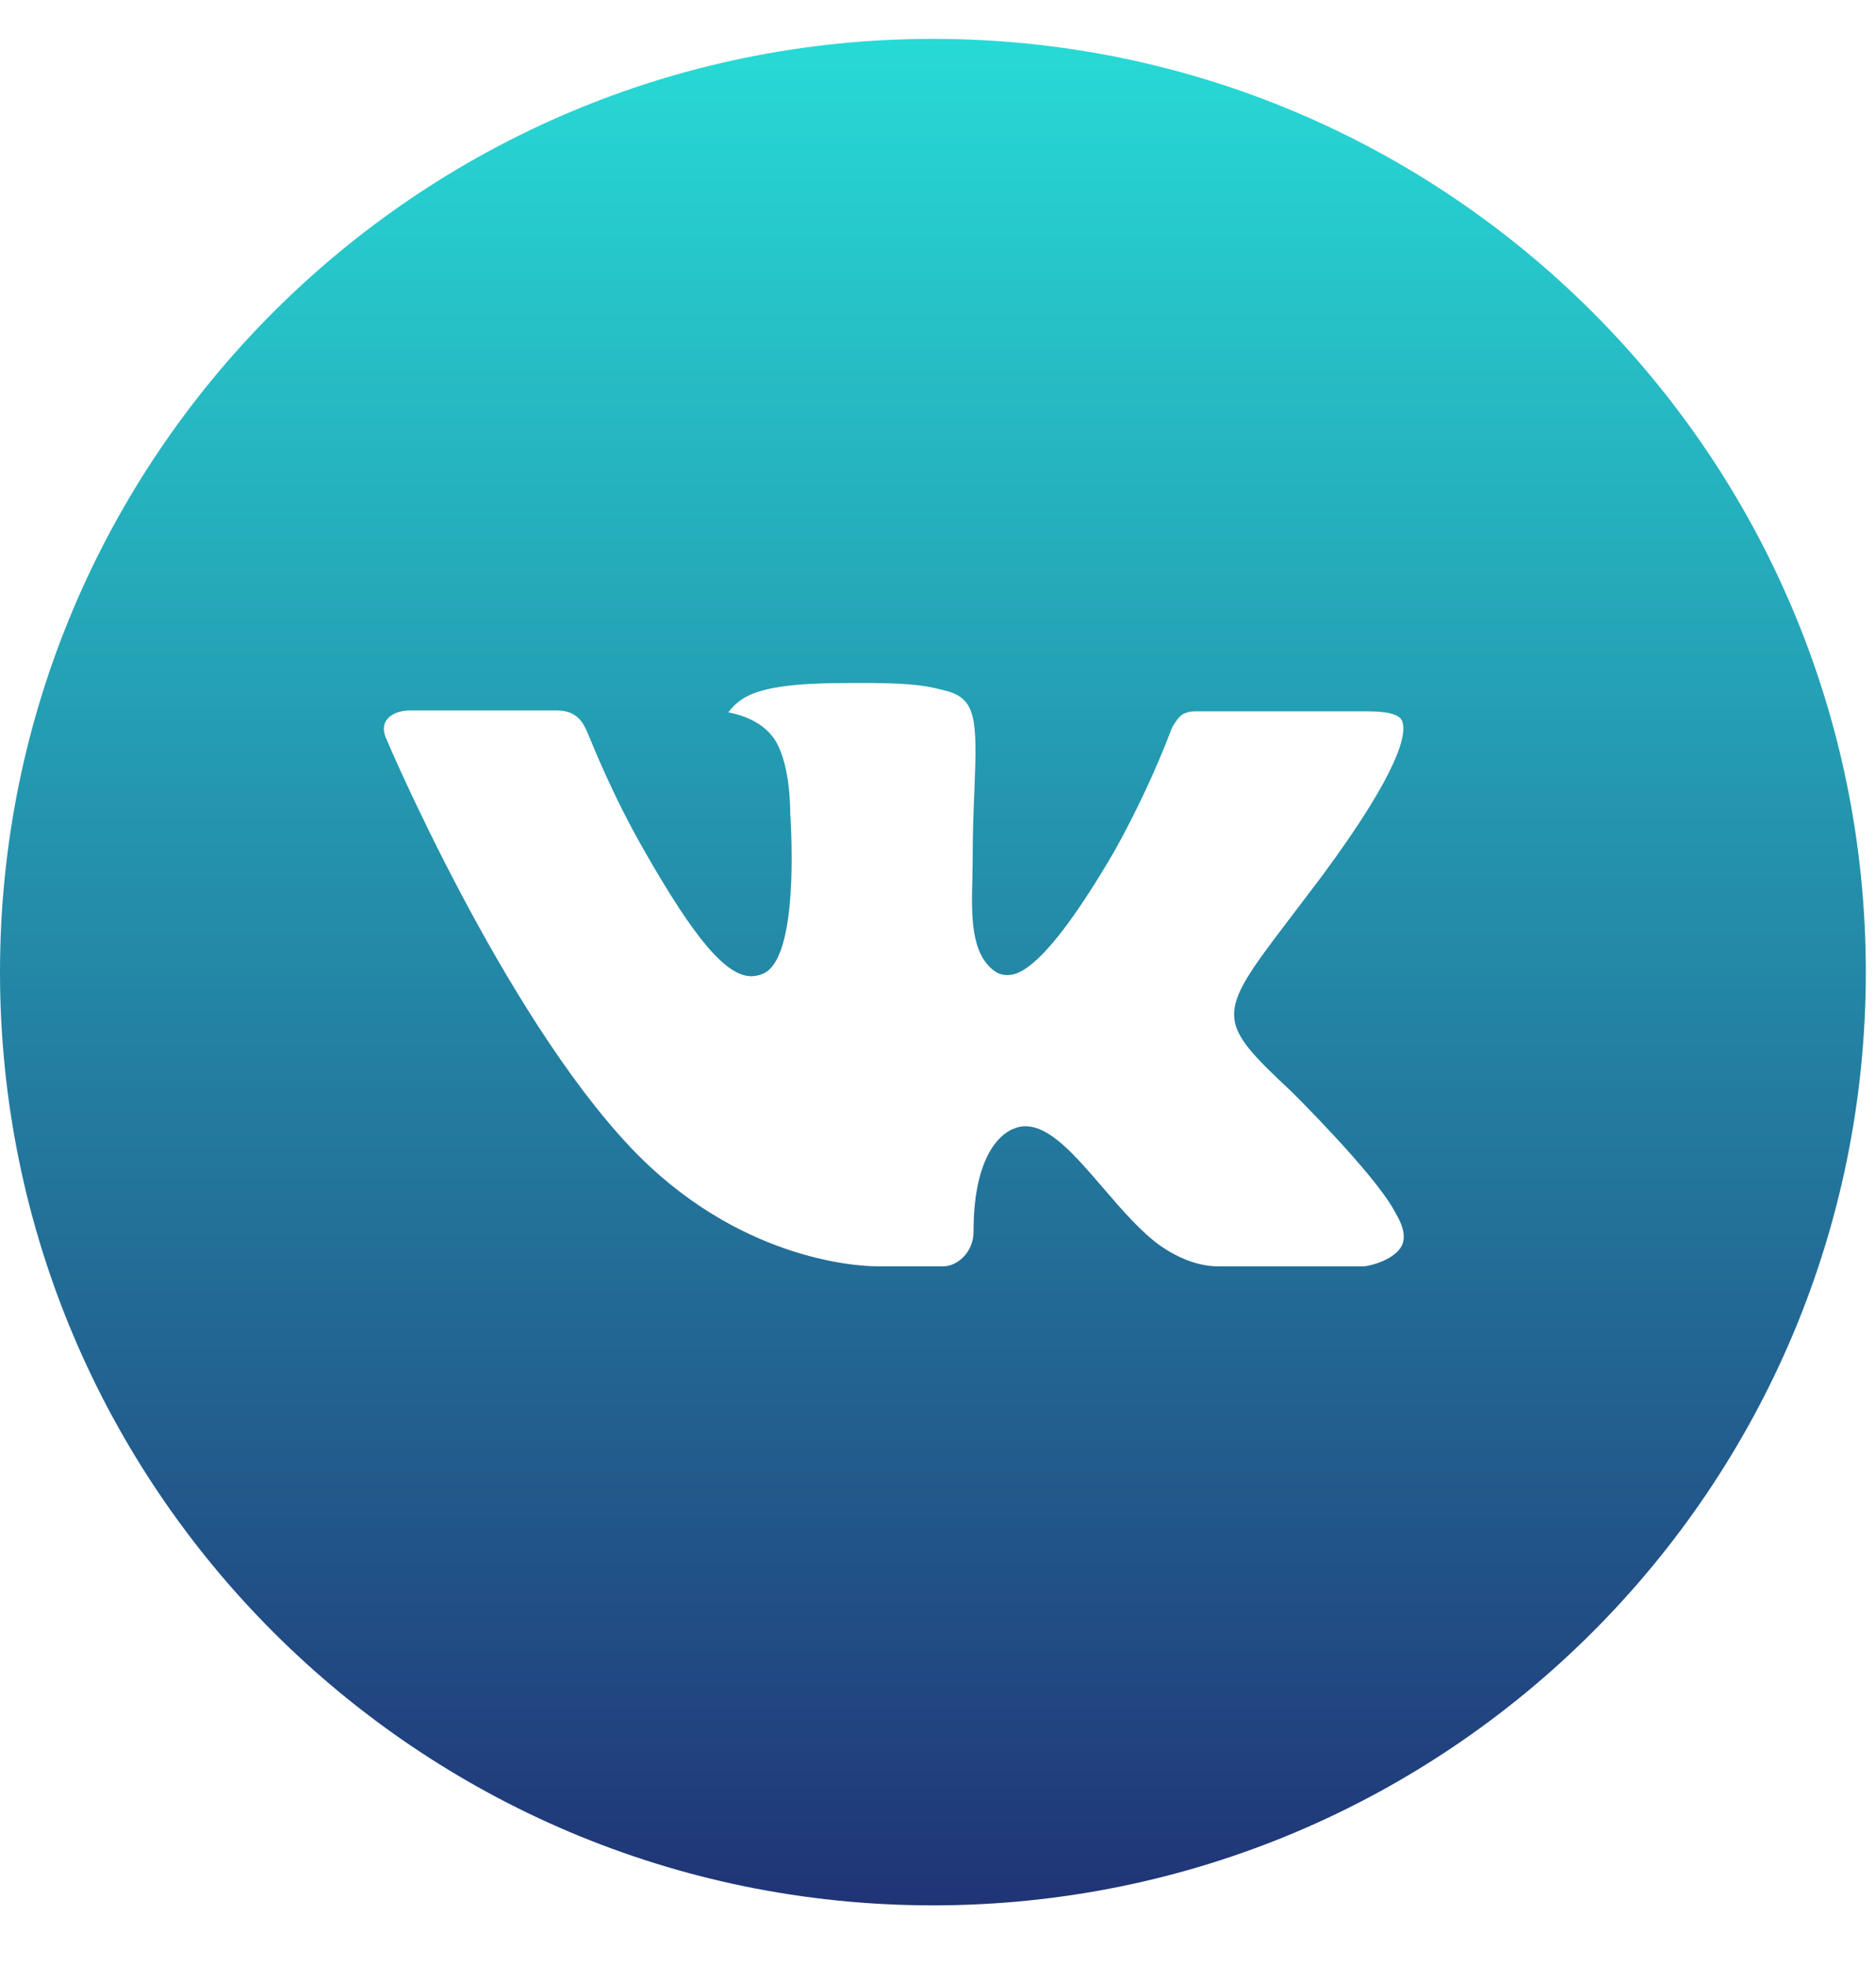<?xml version="1.0" encoding="UTF-8"?> <svg xmlns="http://www.w3.org/2000/svg" width="21" height="22" viewBox="0 0 21 22" fill="none"><path d="M10.443 0.435C4.675 0.435 0 5.111 0 10.878C0 16.646 4.675 21.321 10.443 21.321C16.211 21.321 20.886 16.646 20.886 10.878C20.886 5.111 16.211 0.435 10.443 0.435ZM14.459 12.217C14.459 12.217 15.383 13.129 15.61 13.552C15.617 13.561 15.62 13.569 15.622 13.574C15.715 13.729 15.736 13.85 15.691 13.94C15.615 14.091 15.354 14.165 15.264 14.171H13.633C13.52 14.171 13.282 14.142 12.995 13.944C12.774 13.789 12.557 13.536 12.345 13.289C12.028 12.921 11.754 12.603 11.478 12.603C11.443 12.603 11.408 12.609 11.374 12.62C11.165 12.687 10.898 12.985 10.898 13.779C10.898 14.027 10.702 14.17 10.564 14.17H9.817C9.562 14.17 8.236 14.081 7.061 12.842C5.623 11.324 4.328 8.28 4.318 8.252C4.236 8.055 4.405 7.95 4.588 7.95H6.236C6.456 7.95 6.528 8.084 6.578 8.202C6.637 8.34 6.852 8.89 7.206 9.508C7.779 10.515 8.13 10.924 8.412 10.924C8.465 10.923 8.517 10.91 8.563 10.885C8.931 10.68 8.862 9.369 8.846 9.097C8.846 9.046 8.845 8.511 8.657 8.254C8.522 8.068 8.292 7.998 8.153 7.971C8.21 7.894 8.284 7.831 8.37 7.788C8.622 7.661 9.077 7.643 9.528 7.643H9.78C10.269 7.649 10.395 7.681 10.573 7.726C10.931 7.812 10.939 8.043 10.908 8.836C10.898 9.061 10.888 9.316 10.888 9.616C10.888 9.682 10.885 9.751 10.885 9.825C10.874 10.229 10.861 10.687 11.146 10.875C11.183 10.898 11.226 10.911 11.27 10.911C11.369 10.911 11.667 10.911 12.474 9.526C12.723 9.08 12.939 8.617 13.121 8.14C13.138 8.112 13.185 8.025 13.242 7.991C13.284 7.97 13.33 7.959 13.377 7.96H15.314C15.525 7.96 15.67 7.991 15.697 8.073C15.745 8.202 15.689 8.597 14.804 9.795L14.409 10.316C13.608 11.367 13.608 11.42 14.459 12.217Z" fill="url(#paint0_linear_181_158)"></path><defs><linearGradient id="paint0_linear_181_158" x1="10.443" y1="0.435" x2="10.443" y2="21.321" gradientUnits="userSpaceOnUse"><stop stop-color="#27DAD6"></stop><stop offset="1" stop-color="#203476"></stop></linearGradient></defs></svg> 